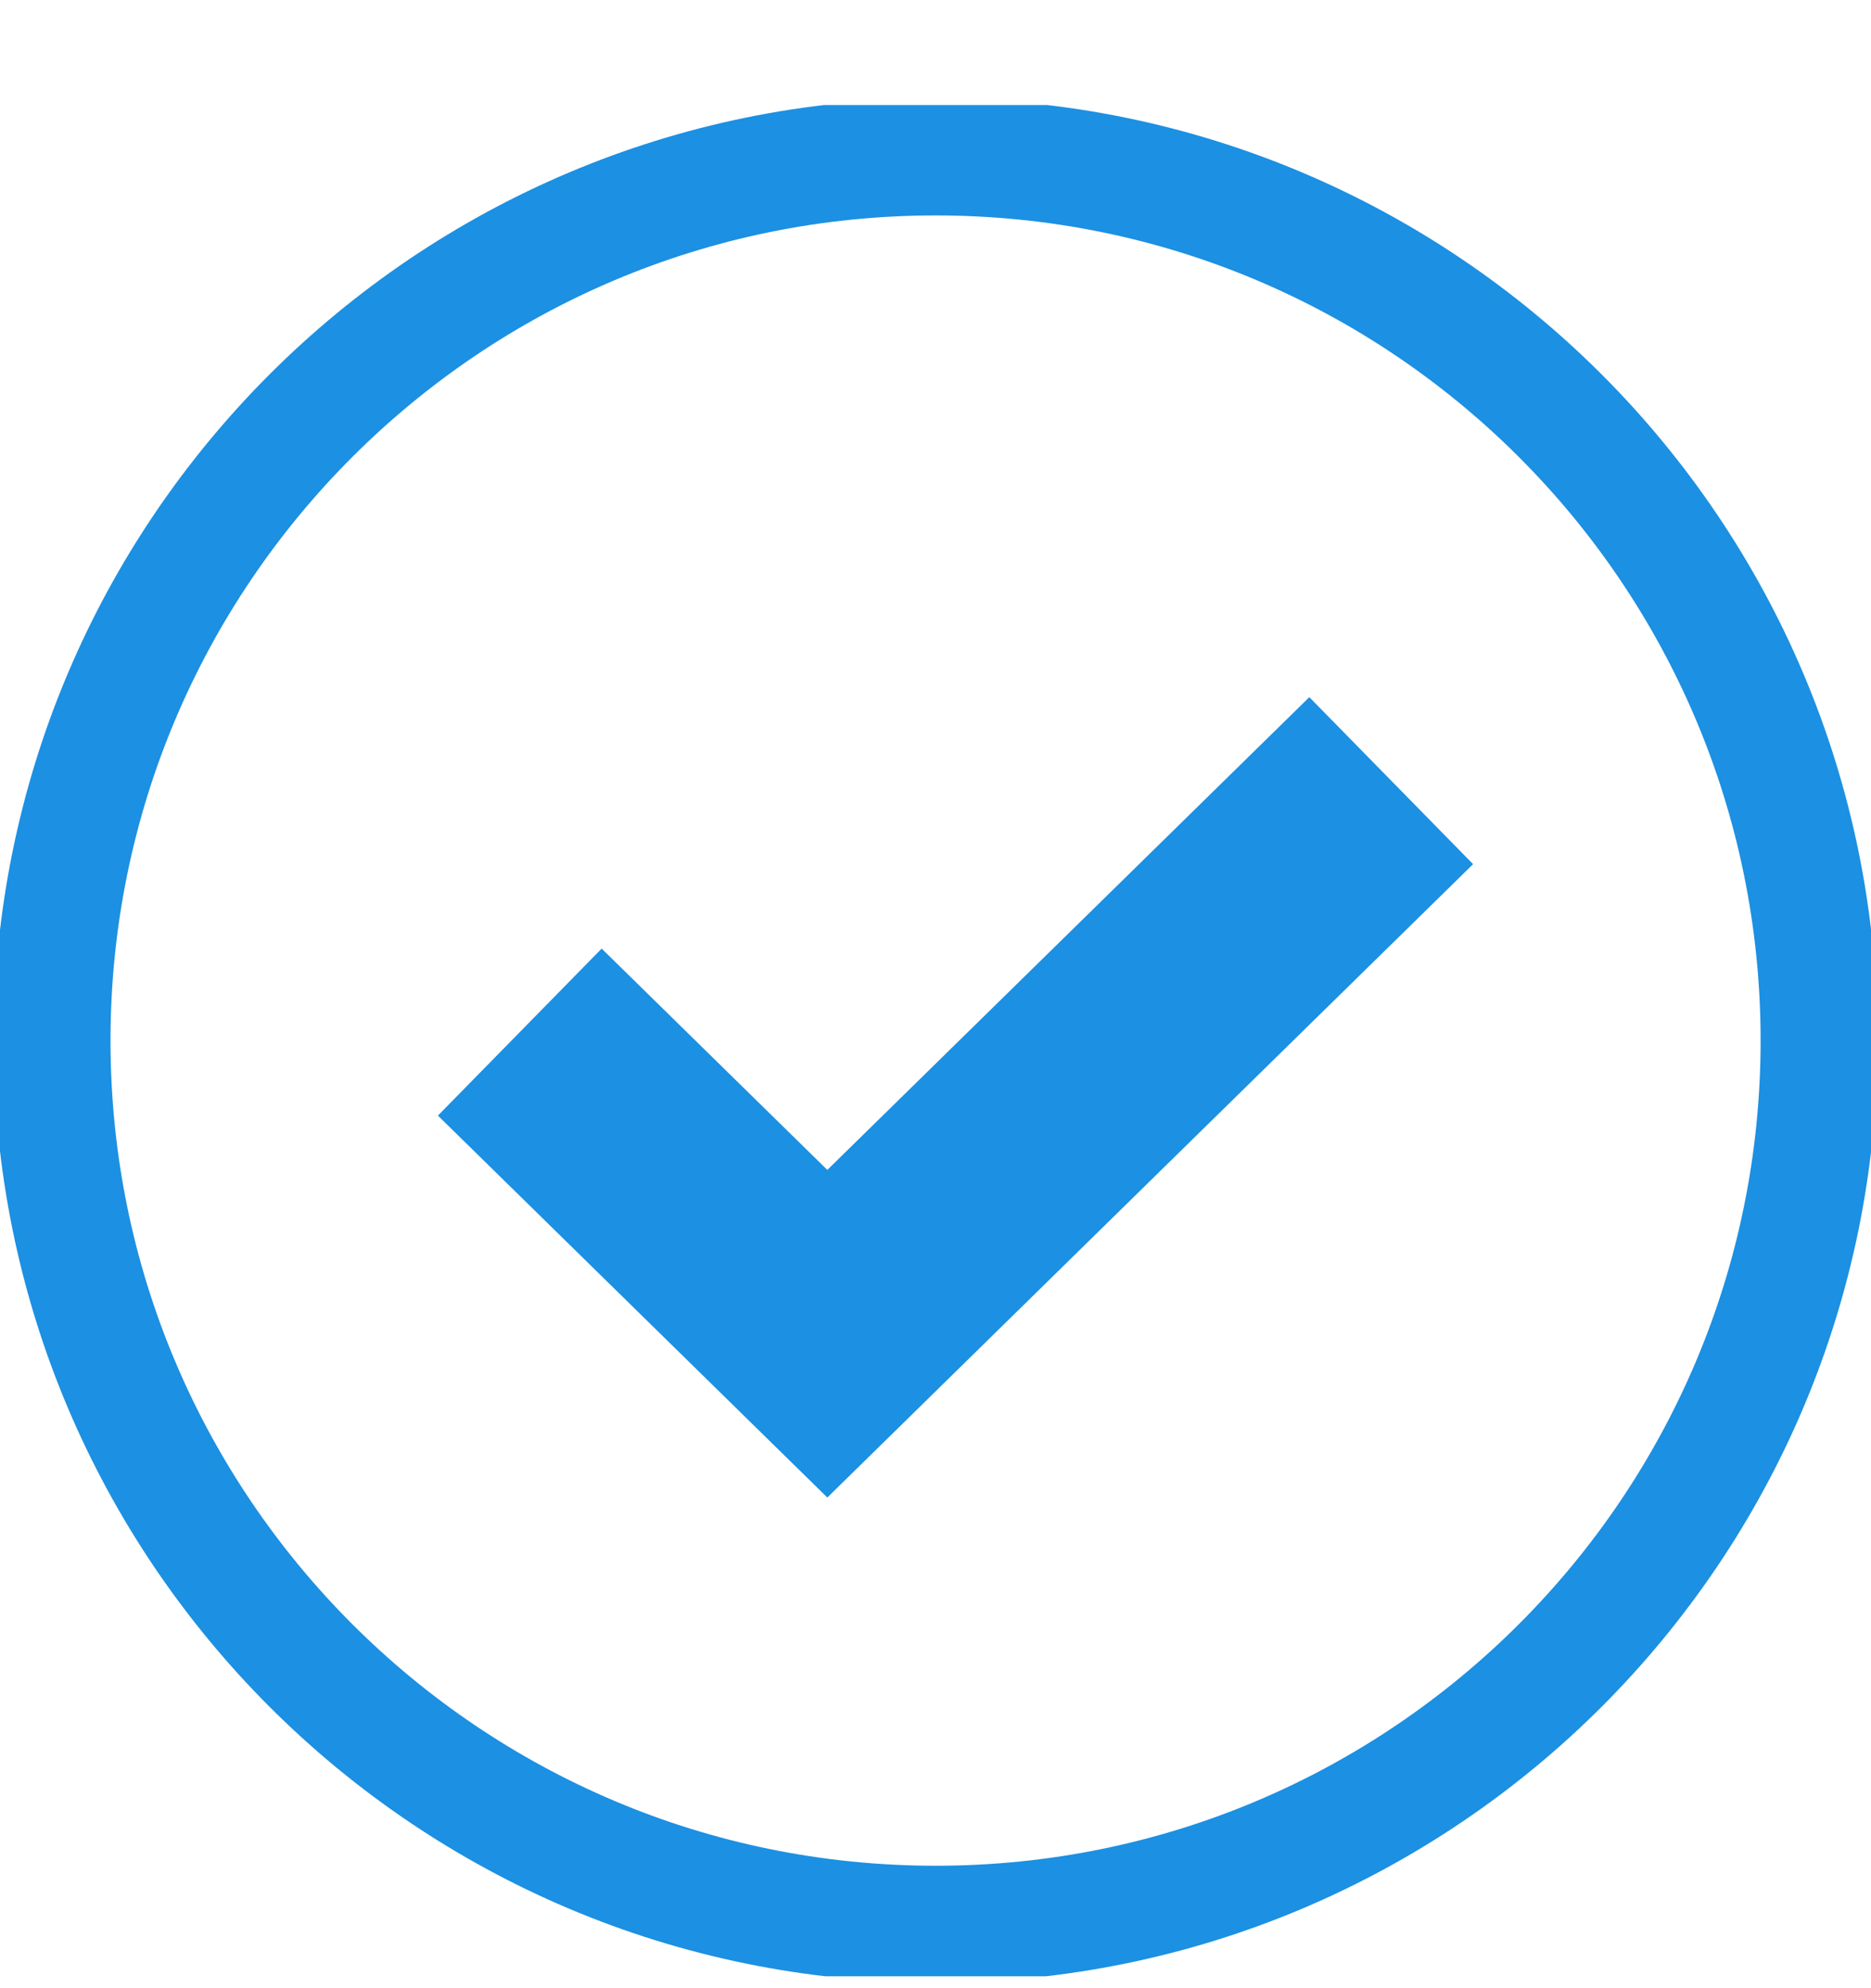 <svg xmlns="http://www.w3.org/2000/svg" fill="none" viewBox="0 0 16 17" height="17" width="16">
<g clip-path="url(#clip0_9437_1771)">
<path stroke="#1C90E2" d="M8.001 16.453C12.174 16.453 15.556 13.07 15.556 8.898C15.556 4.725 12.174 1.342 8.001 1.342C3.828 1.342 0.445 4.725 0.445 8.898C0.445 13.07 3.828 16.453 8.001 16.453Z"></path>
<path stroke-width="2" stroke="#1C90E2" d="M4.445 8.825L7.075 11.404L11.897 6.675"></path>
</g>
<defs>
<clipPath id="clip0_9437_1771">
<rect transform="translate(0 0.898)" fill="white" height="16" width="16"></rect>
</clipPath>
</defs>
</svg>
